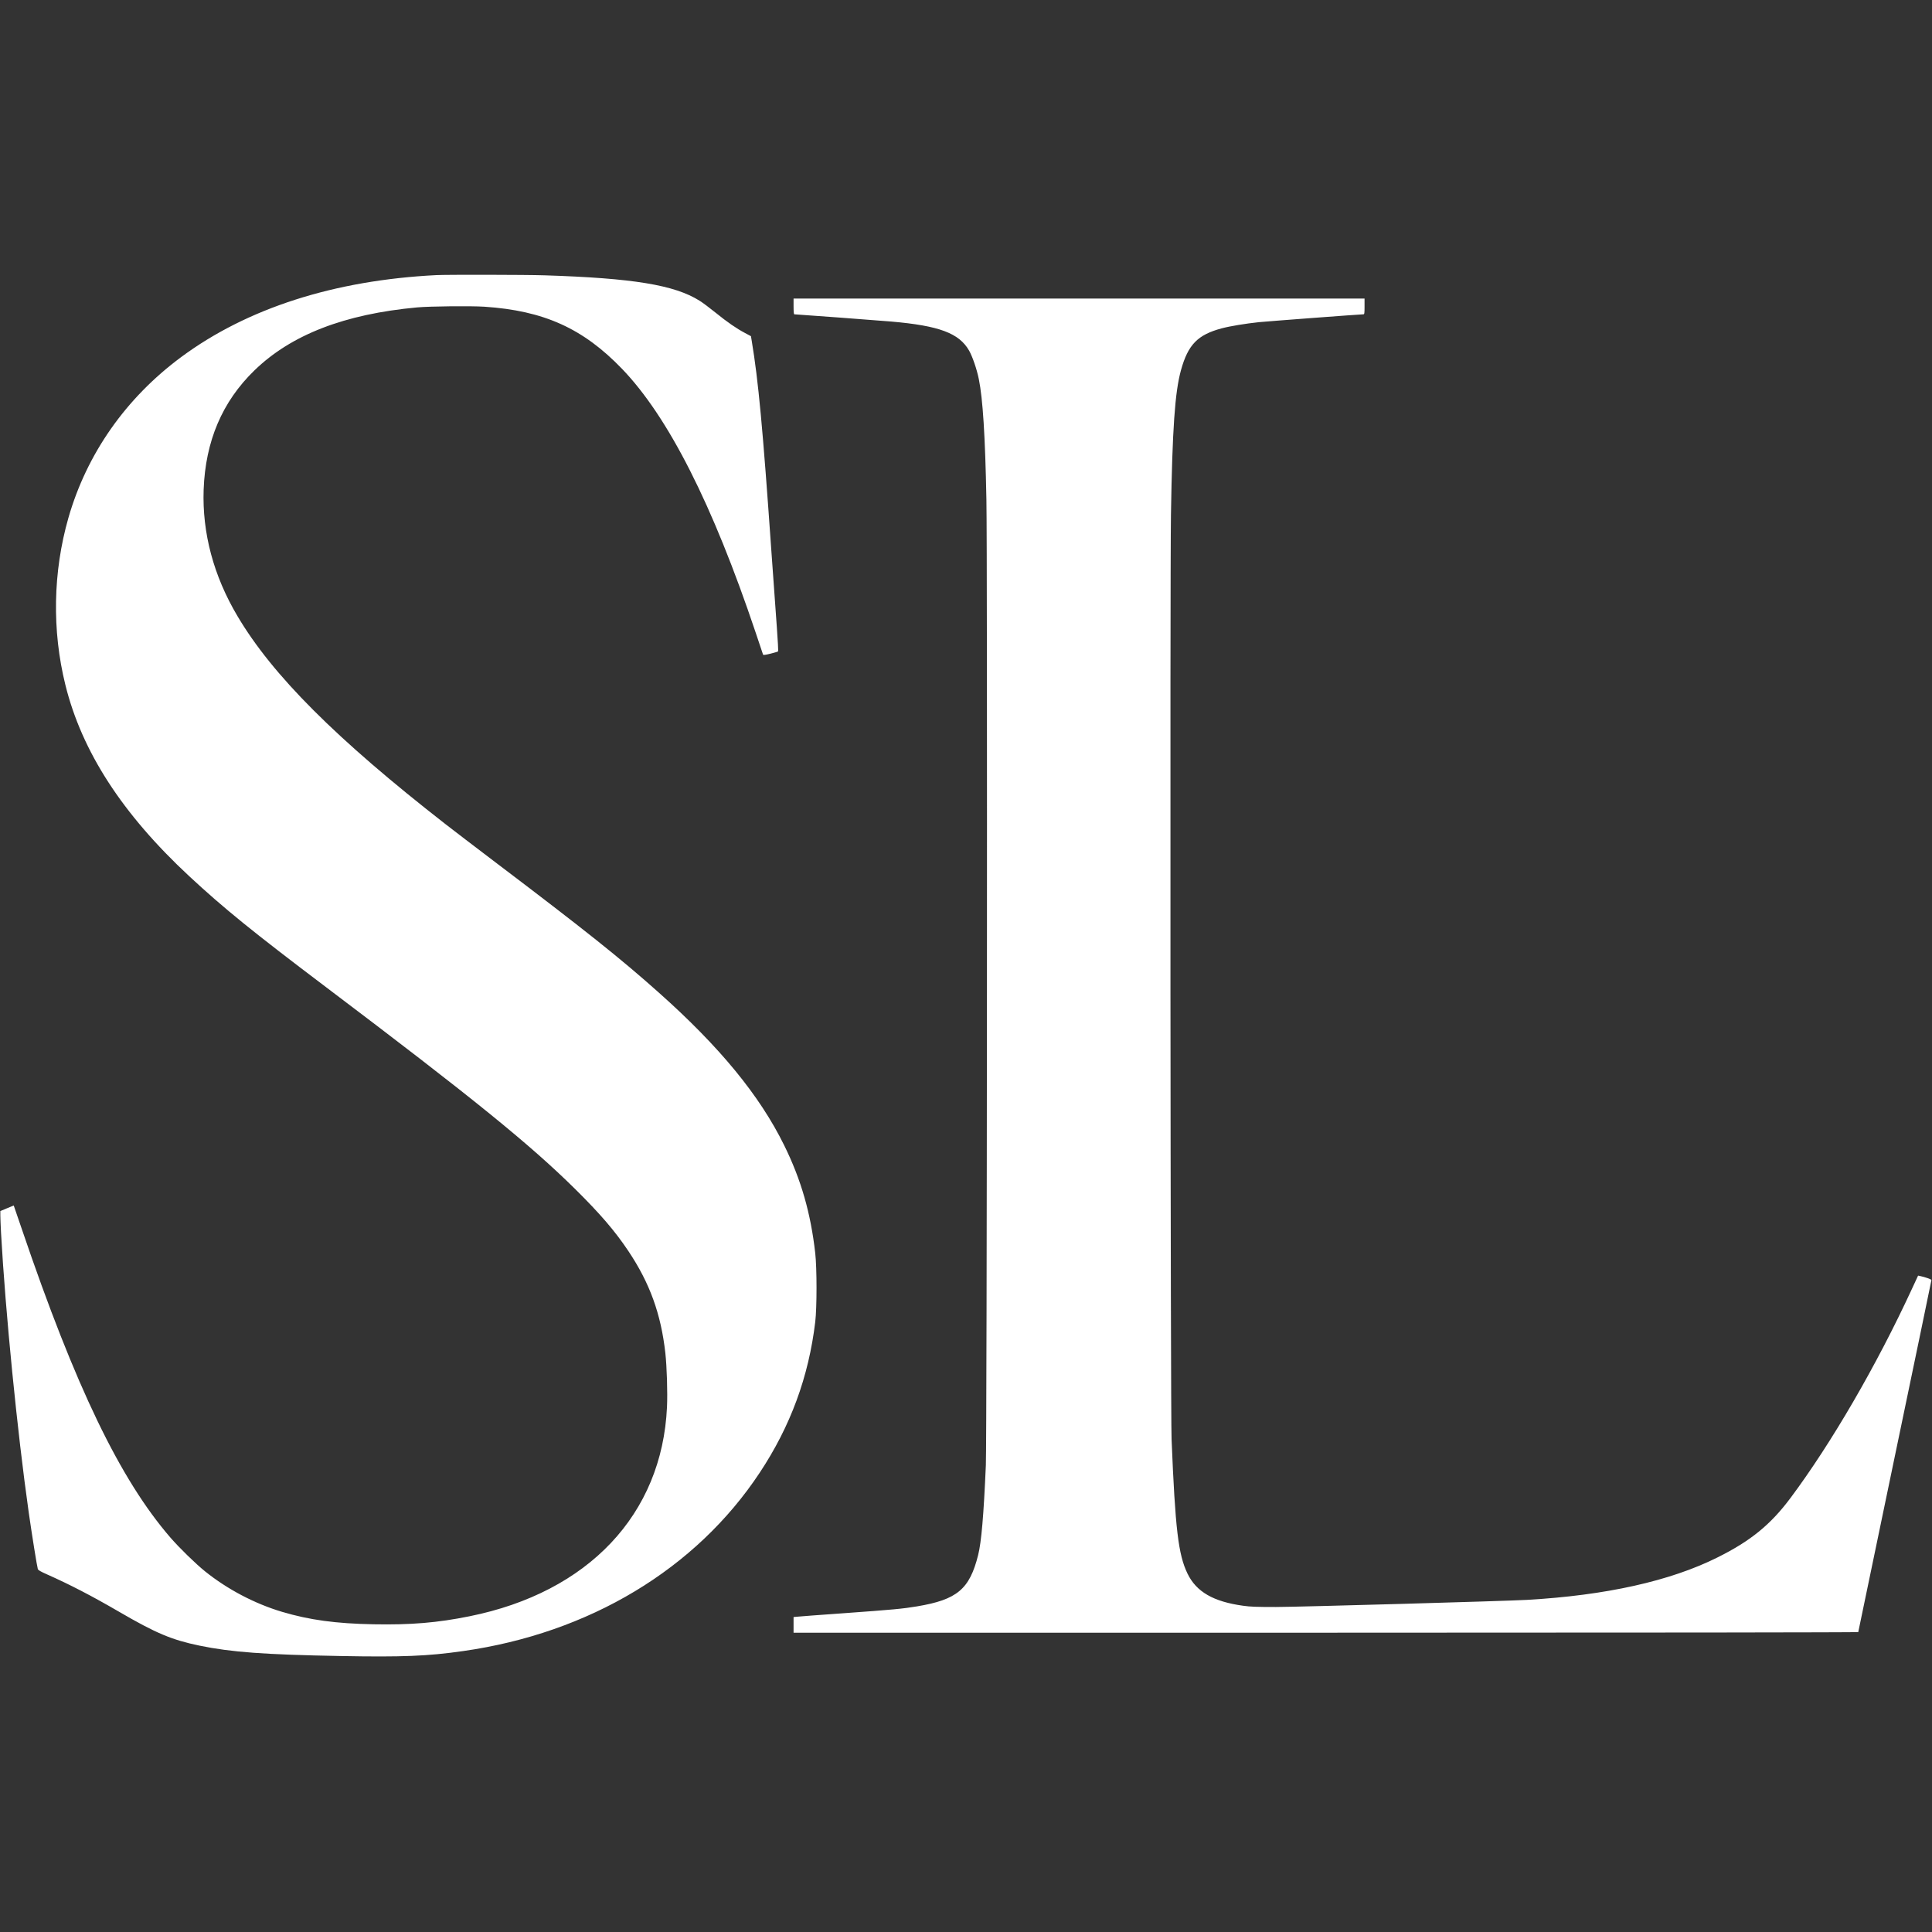 <svg xmlns="http://www.w3.org/2000/svg" version="1.1"
    xmlns:xlink="http://www.w3.org/1999/xlink"
    xmlns:svgjs="http://svgjs.dev/svgjs" width="1000" height="1000">
    <rect width="100%" height="100%" fill="#333333" stroke="none"/>
    <style>
        path {
            fill: white;
        }

        @media (prefers-color-scheme: dark) {
            path {
                fill: white;
            }
        }
    </style>
    <g>
        <g transform="matrix(10,0,0,10,0,140)">
            <svg xmlns="http://www.w3.org/2000/svg" version="1.1"
                xmlns:xlink="http://www.w3.org/1999/xlink"
                xmlns:svgjs="http://svgjs.dev/svgjs" width="100px" height="72px">
                <svg width="100px" height="72px" viewBox="0 0 2119 1517" version="1.1"
                    xmlns="http://www.w3.org/2000/svg"
                    xmlns:xlink="http://www.w3.org/1999/xlink" xml:space="preserve"
                    xmlns:serif="http://www.serif.com/" style="fill-rule:evenodd;clip-rule:evenodd;stroke-linejoin:round;stroke-miterlimit:2;">
                    <path d="M478.5,0.751c-111.975,5.625 -207.525,36.375 -279.75,89.85c-60.75,45 -103.575,106.125 -123.75,176.475c-16.95,59.325 -18.075,123.375 -3.3,183.075c18.075,73.125 62.4,141.525 135.675,209.7c37.95,35.25 69.45,60.825 150.75,122.25c159.975,120.825 223.125,172.05 272.475,220.8c27.675,27.375 43.875,46.2 58.65,68.325c23.475,35.1 35.7,68.925 40.5,111.75c1.65,15.075 2.55,43.35 1.8,59.25c-5.4,117.675 -86.175,203.25 -216.675,229.5c-35.25,7.125 -64.2,9.525 -105,8.775c-41.55,-0.75 -70.425,-4.725 -100.5,-13.65c-30.075,-9 -59.775,-24.6 -84.375,-44.325c-10.35,-8.325 -28.275,-25.8 -38.025,-37.05c-55.2,-63.75 -104.175,-165.3 -162.975,-338.25c-4.875,-14.25 -8.85,-25.95 -8.925,-26.025c-0,-0 -3.375,1.275 -7.35,3l-7.35,3.075l0,4.95c0,2.7 0.375,11.1 0.75,18.75c4.8,86.55 17.775,217.95 30.375,306.75c3.6,25.125 9.075,59.25 9.975,62.1c0.375,1.275 2.775,2.7 9.9,5.85c25.125,11.175 49.2,23.625 79.125,41.025c40.575,23.625 57.9,30.9 88.275,37.2c34.725,7.2 71.625,9.9 154.8,11.4c67.125,1.275 95.55,0.15 134.175,-5.4c138.6,-19.65 255.525,-89.925 325.5,-195.675c33.75,-50.925 53.7,-105.15 60.9,-165.375c1.875,-15.75 1.875,-58.65 0,-75.375c-4.95,-43.875 -15.45,-80.55 -34.05,-118.275c-26.925,-54.75 -70.725,-108.075 -137.625,-167.625c-42.3,-37.725 -81.225,-68.7 -179.475,-143.1c-21.45,-16.275 -45.9,-34.95 -54.375,-41.55c-120,-93.525 -189.9,-163.425 -228.225,-228.3c-26.175,-44.1 -38.7,-91.125 -37.05,-138.525c1.95,-53.25 20.325,-96.525 55.725,-130.875c40.35,-39.15 98.775,-61.725 178.425,-69.075c14.25,-1.275 58.875,-1.725 73.875,-0.75c65.175,4.35 108.15,23.775 150.9,68.175c50.775,52.8 99.3,148.575 146.55,289.275c4.275,12.75 7.95,23.625 8.1,24.15c0.225,0.6 2.625,0.3 8.1,-1.05c4.275,-1.05 8.025,-2.175 8.325,-2.475c0.375,-0.3 -0.225,-12 -1.275,-25.95c-1.05,-14.025 -3.825,-52.125 -6.075,-84.675c-9.45,-135.3 -14.325,-186.9 -21.45,-229.65l-0.9,-5.475l-6.45,-3.45c-9.375,-4.95 -19.2,-11.7 -32.175,-22.2c-6.3,-5.1 -14.25,-11.1 -17.775,-13.275c-27.45,-17.25 -73.05,-24.75 -169.875,-27.825c-20.4,-0.675 -107.325,-0.825 -118.875,-0.225Zm391.875,34.35c-0,5.85 0.3,8.625 0.825,8.625c2.175,-0 94.8,6.9 106.425,7.95c52.575,4.575 74.325,12.75 85.275,31.875c3.675,6.45 8.55,20.625 10.65,31.2c4.425,21.75 6.975,62.175 8.325,131.85c1.2,57.225 0.6,1031.55 -0.6,1059.38c-2.4,55.275 -4.875,84.225 -8.475,98.625c-9.375,37.425 -23.025,48.9 -67.05,56.25c-15.675,2.625 -26.25,3.6 -80.25,7.5c-25.95,1.8 -49.05,3.6 -51.15,3.825l-3.975,0.375l-0,17.175l583.875,-0c345.3,-0 583.875,-0.3 583.875,-0.675c-0,-0.375 18.075,-87.15 40.125,-192.9c22.05,-105.75 40.125,-192.675 40.125,-193.2c-0,-0.825 -6.975,-3.3 -12.45,-4.425l-2.175,-0.45l-6.75,14.55c-39,84.375 -88.275,169.125 -133.2,229.35c-21.9,29.325 -43.8,47.175 -80.175,65.25c-51.825,25.875 -122.325,41.55 -208.875,46.5c-24.225,1.35 -248.325,7.725 -275.25,7.8c-21.45,-0 -28.05,-0.225 -36,-1.35c-32.7,-4.5 -51.375,-15.3 -61.05,-35.25c-10.125,-20.925 -13.425,-48.675 -17.475,-147.45c-1.2,-29.7 -1.8,-941.1 -0.675,-1014c1.5,-93.9 4.35,-134.625 11.025,-158.625c7.8,-27.975 18.3,-38.7 44.7,-45.75c9,-2.4 26.4,-5.25 40.725,-6.75c9.825,-0.975 111.3,-8.625 114.6,-8.625c1.125,-0 1.275,-1.125 1.275,-8.625l-0,-8.625l-626.25,-0l-0,8.625Z"></path>
                </svg>
            </svg>
        </g>
    </g>
</svg>
